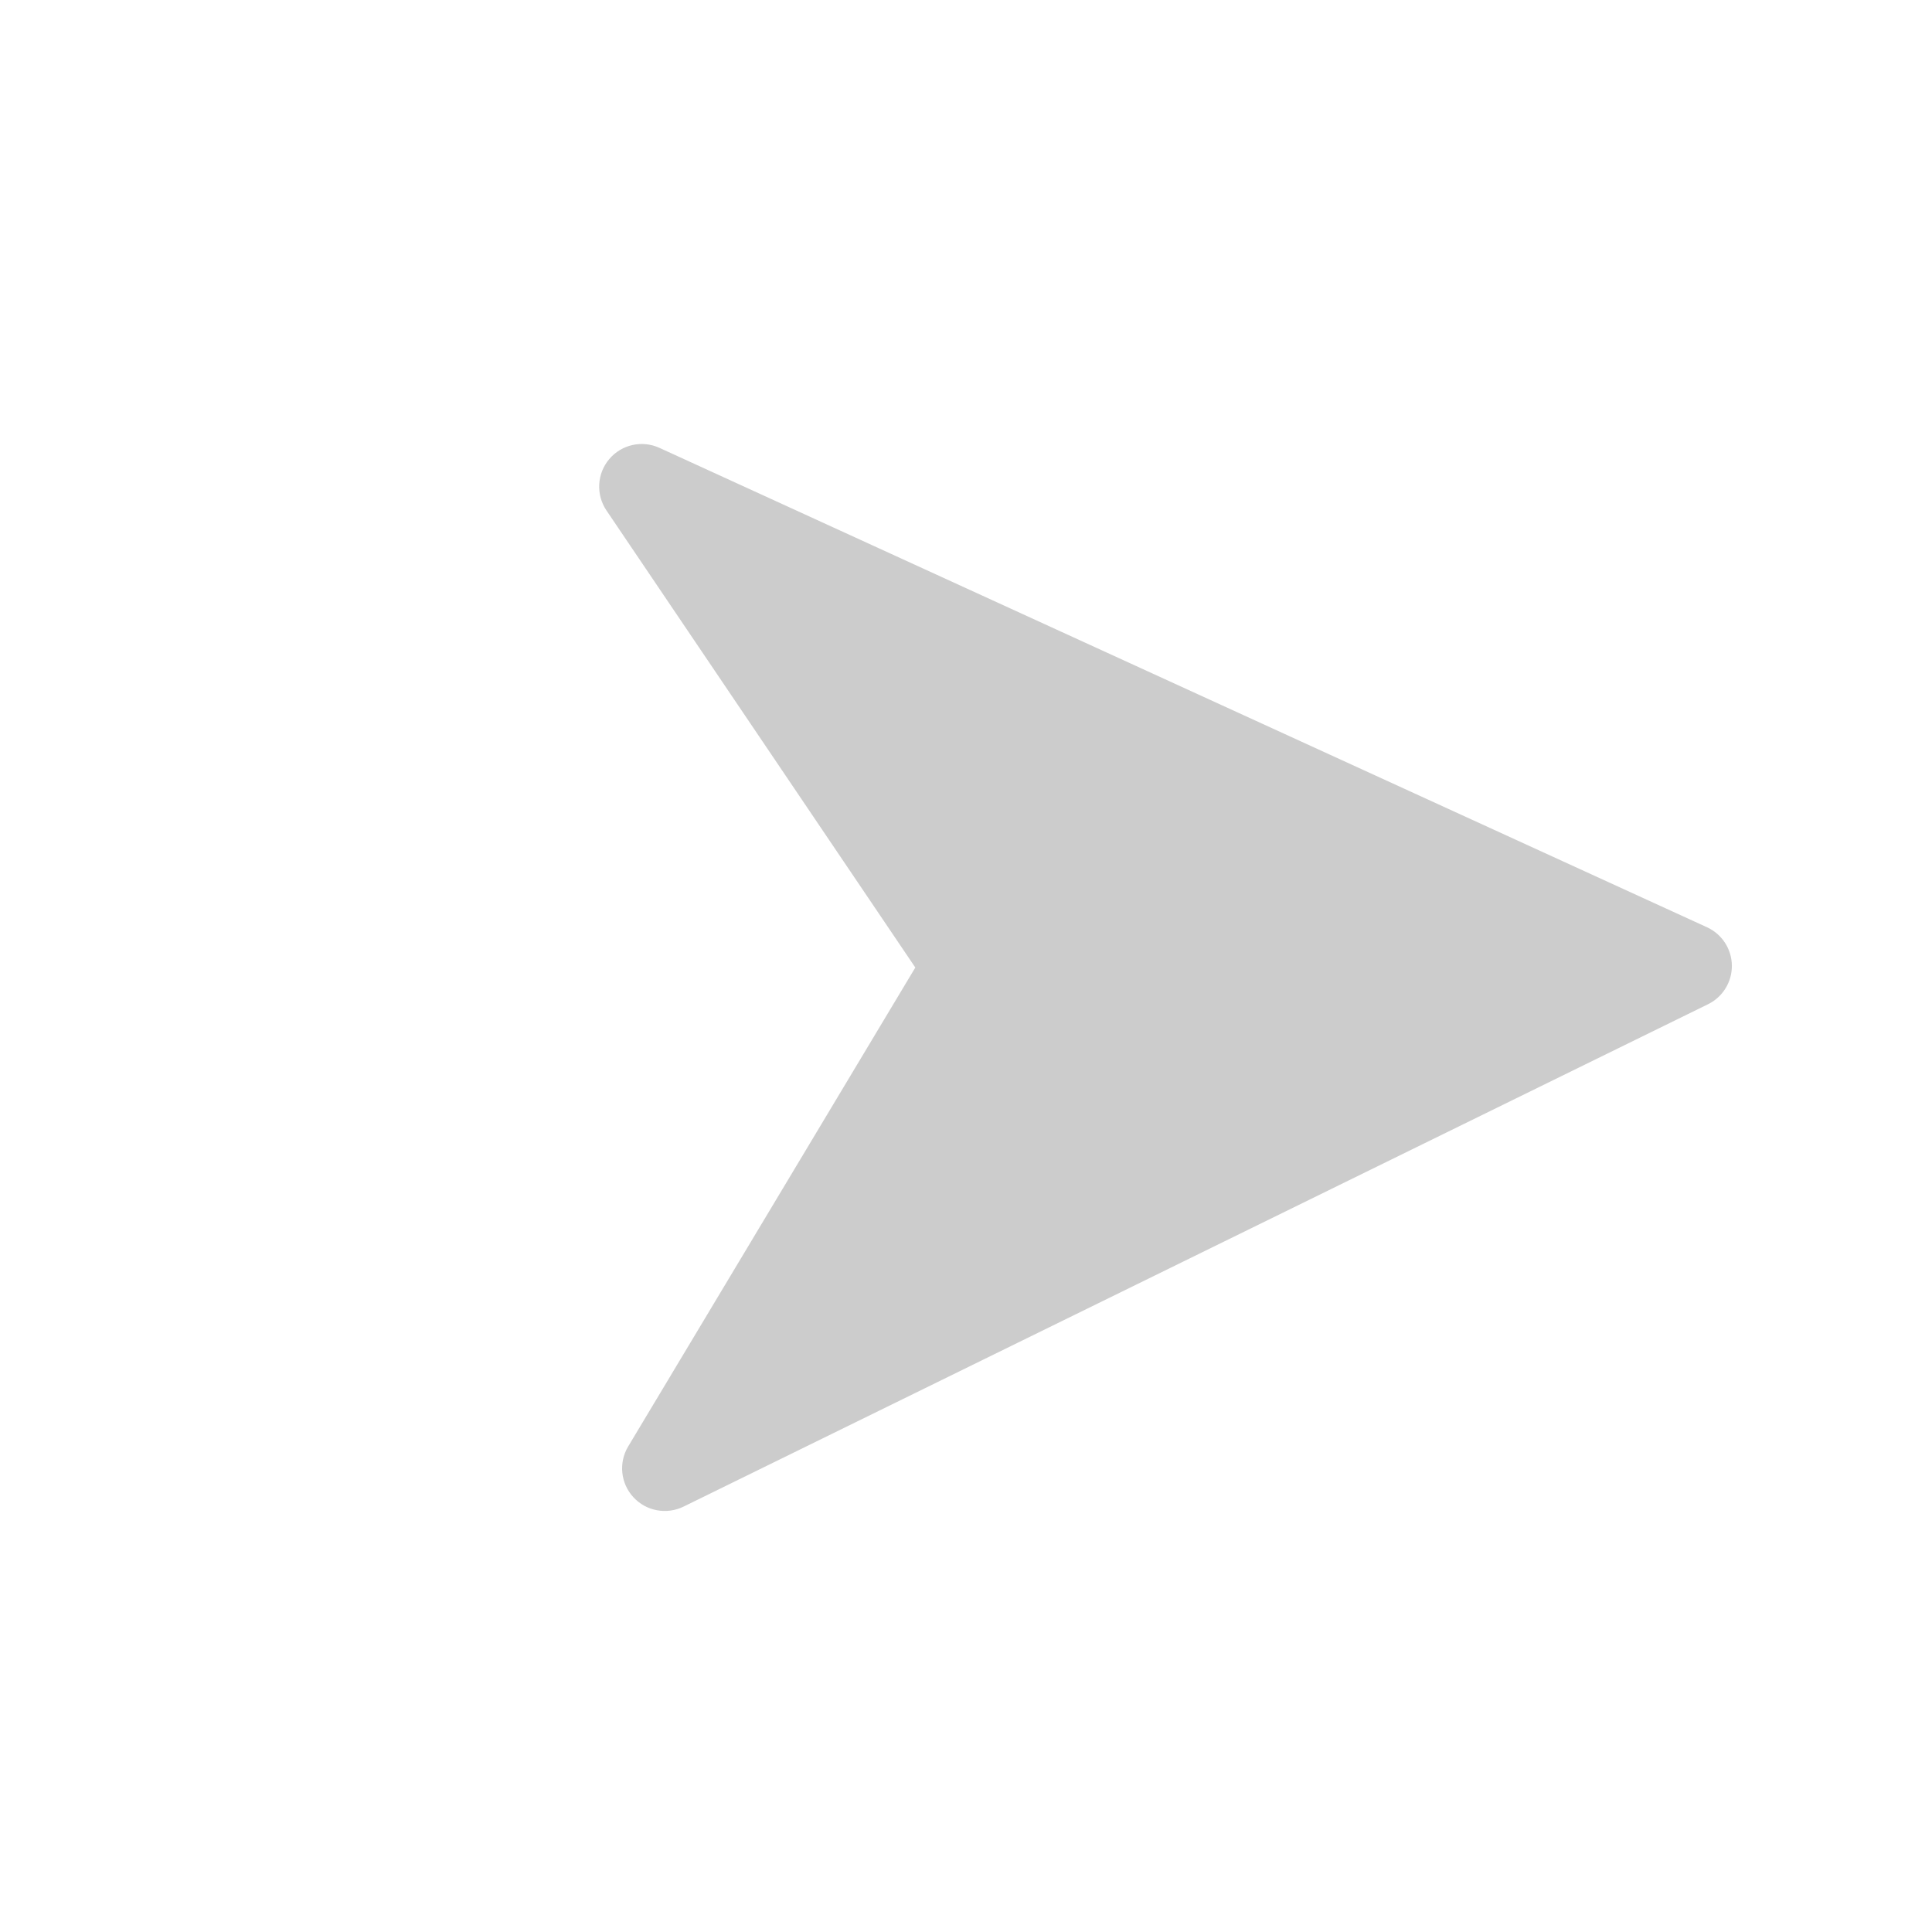 <svg width="34" height="34" viewBox="0 0 34 34" fill="none" xmlns="http://www.w3.org/2000/svg">
<g opacity="0.2" clip-path="url(#clip0_2592_12371)">
<path d="M29.374 16.646L12.757 9.222L11.697 8.868L17 17L12.05 25.485L28.667 17.354L29.374 16.646Z" fill="black"/>
<path fill-rule="evenodd" clip-rule="evenodd" d="M30.478 16.99C30.482 17.28 30.318 17.546 30.058 17.673L12.029 26.514C11.73 26.66 11.371 26.593 11.146 26.348C10.921 26.104 10.884 25.74 11.055 25.455L16.108 17.027L10.673 8.984C10.485 8.705 10.505 8.335 10.722 8.079C10.939 7.822 11.301 7.742 11.606 7.882L30.04 16.318C30.304 16.439 30.474 16.7 30.478 16.99ZM13.412 10.357L17.619 16.583C17.782 16.825 17.79 17.139 17.64 17.389L13.646 24.05L27.977 17.023L13.412 10.357Z" fill="black"/>
<path fill-rule="evenodd" clip-rule="evenodd" d="M21.75 17.006C21.75 17.006 19.536 17.707 19.122 17.707C18.707 17.707 17 17.756 17 17.756C16.586 17.756 16.25 17.42 16.25 17.006C16.25 16.592 16.586 16.256 17 16.256C17 16.256 18.707 16.293 19.122 16.293C19.536 16.293 21.75 17.006 21.75 17.006Z" fill="black"/>
</g>
<defs>
<clipPath id="clip0_2592_12371">
<rect width="24" height="24" fill="white" transform="translate(17 0.029) rotate(45)"/>
</clipPath>
</defs>
</svg>
